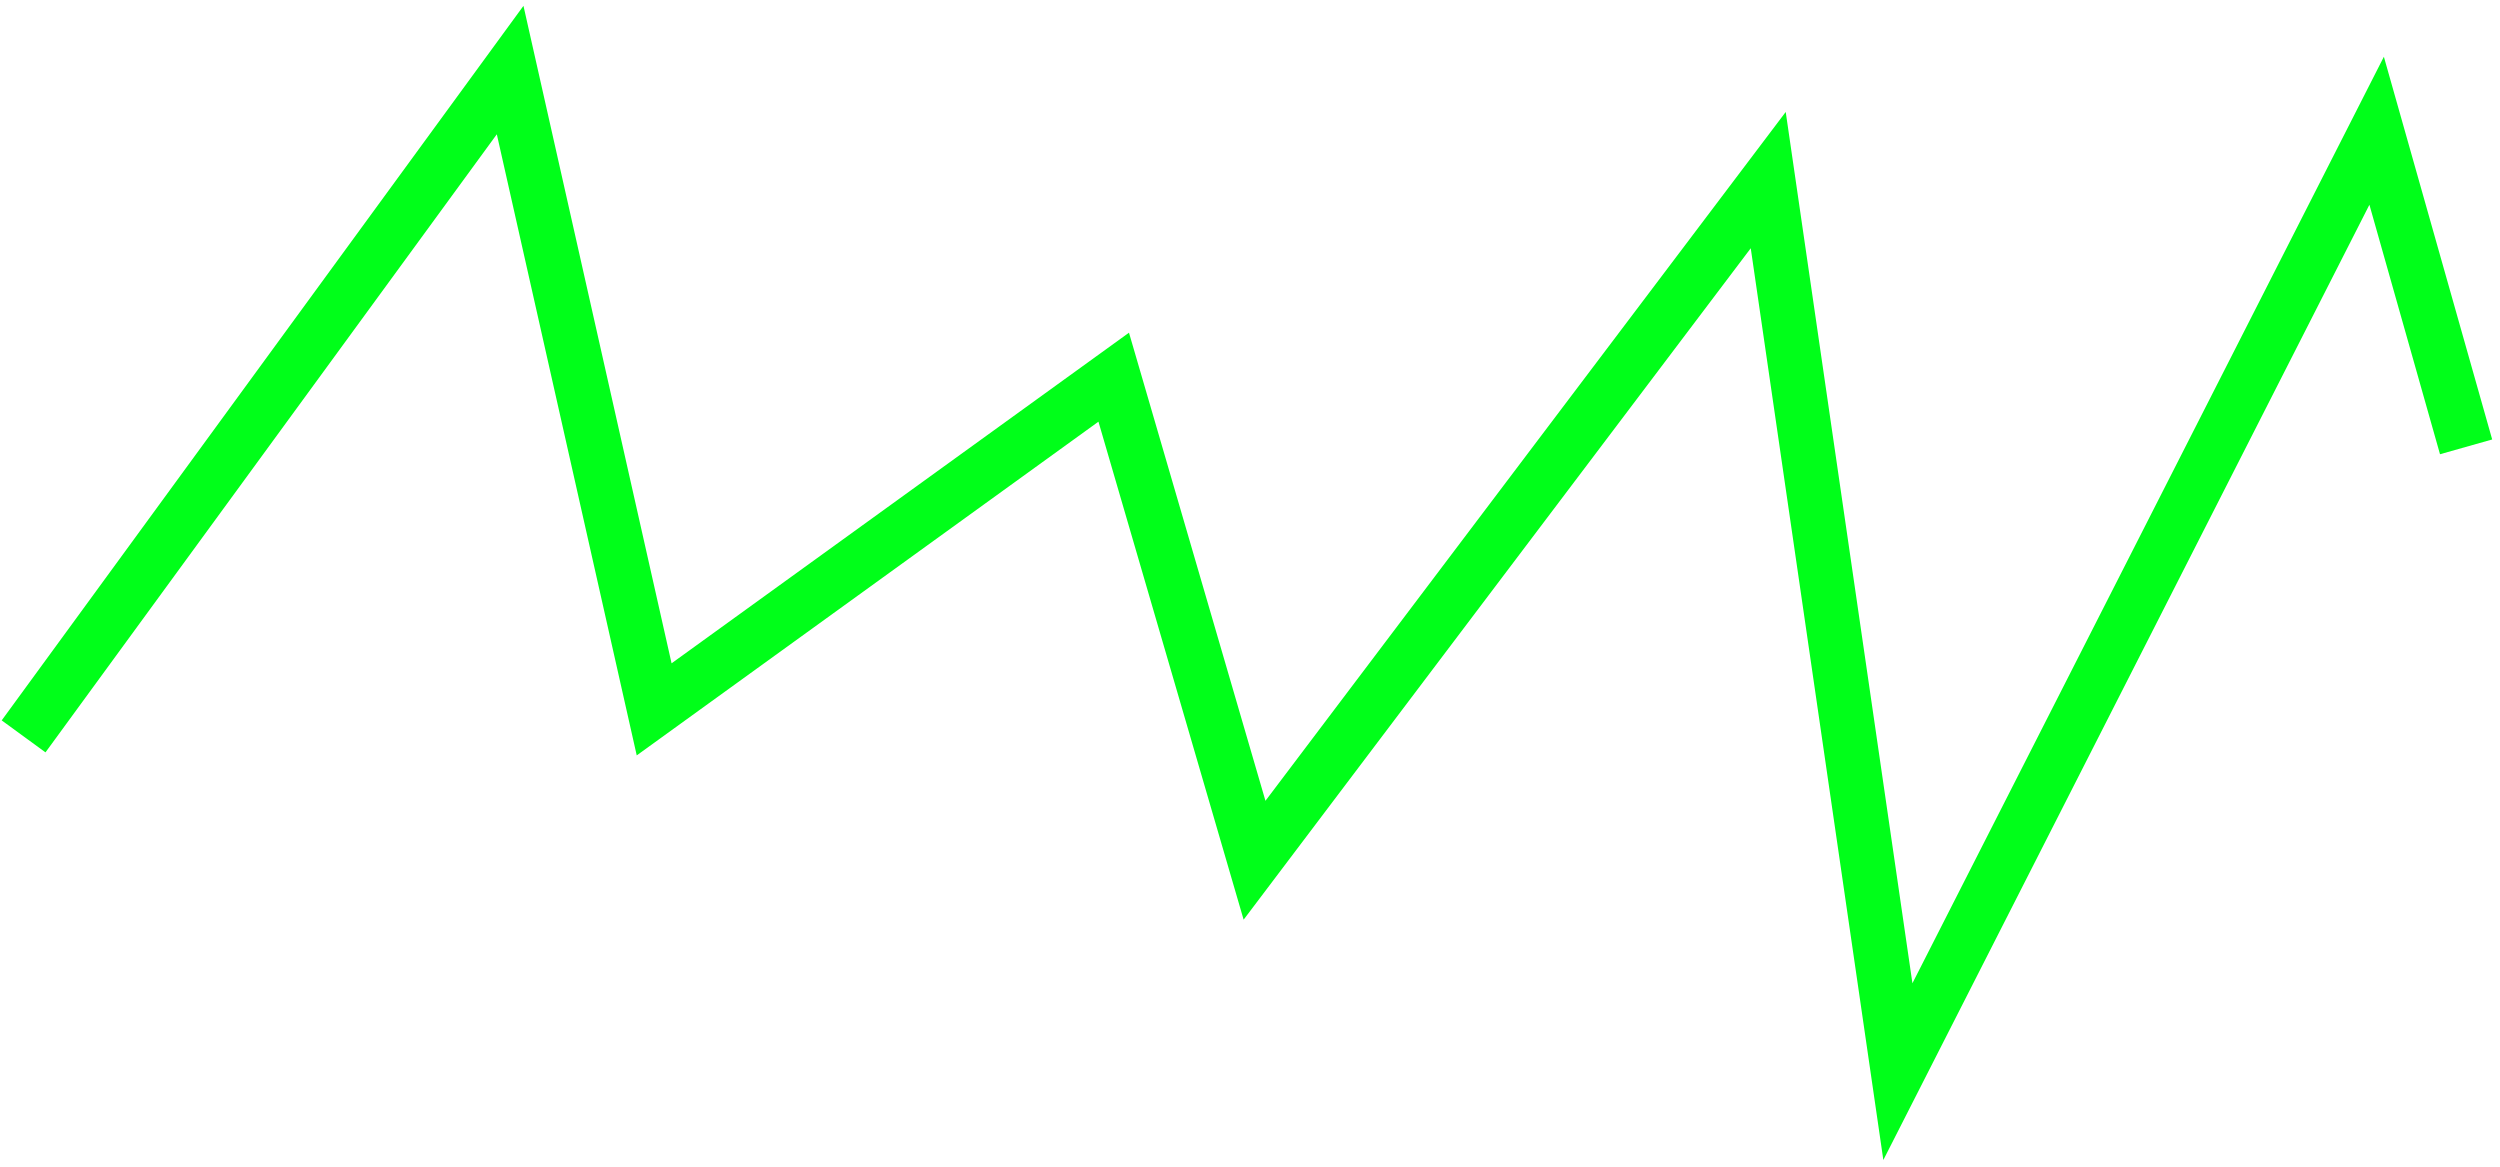 <?xml version="1.0" encoding="UTF-8"?> <svg xmlns="http://www.w3.org/2000/svg" width="212" height="99" viewBox="0 0 212 99" fill="none"> <path d="M2 62.445L43.26 5.941L55.472 60.153L94.443 31.985L106.385 72.948L149.946 15.273L160.94 90.874L201.539 11.088L209.125 37.893" stroke="#00FF19" stroke-width="4.598"></path> </svg> 